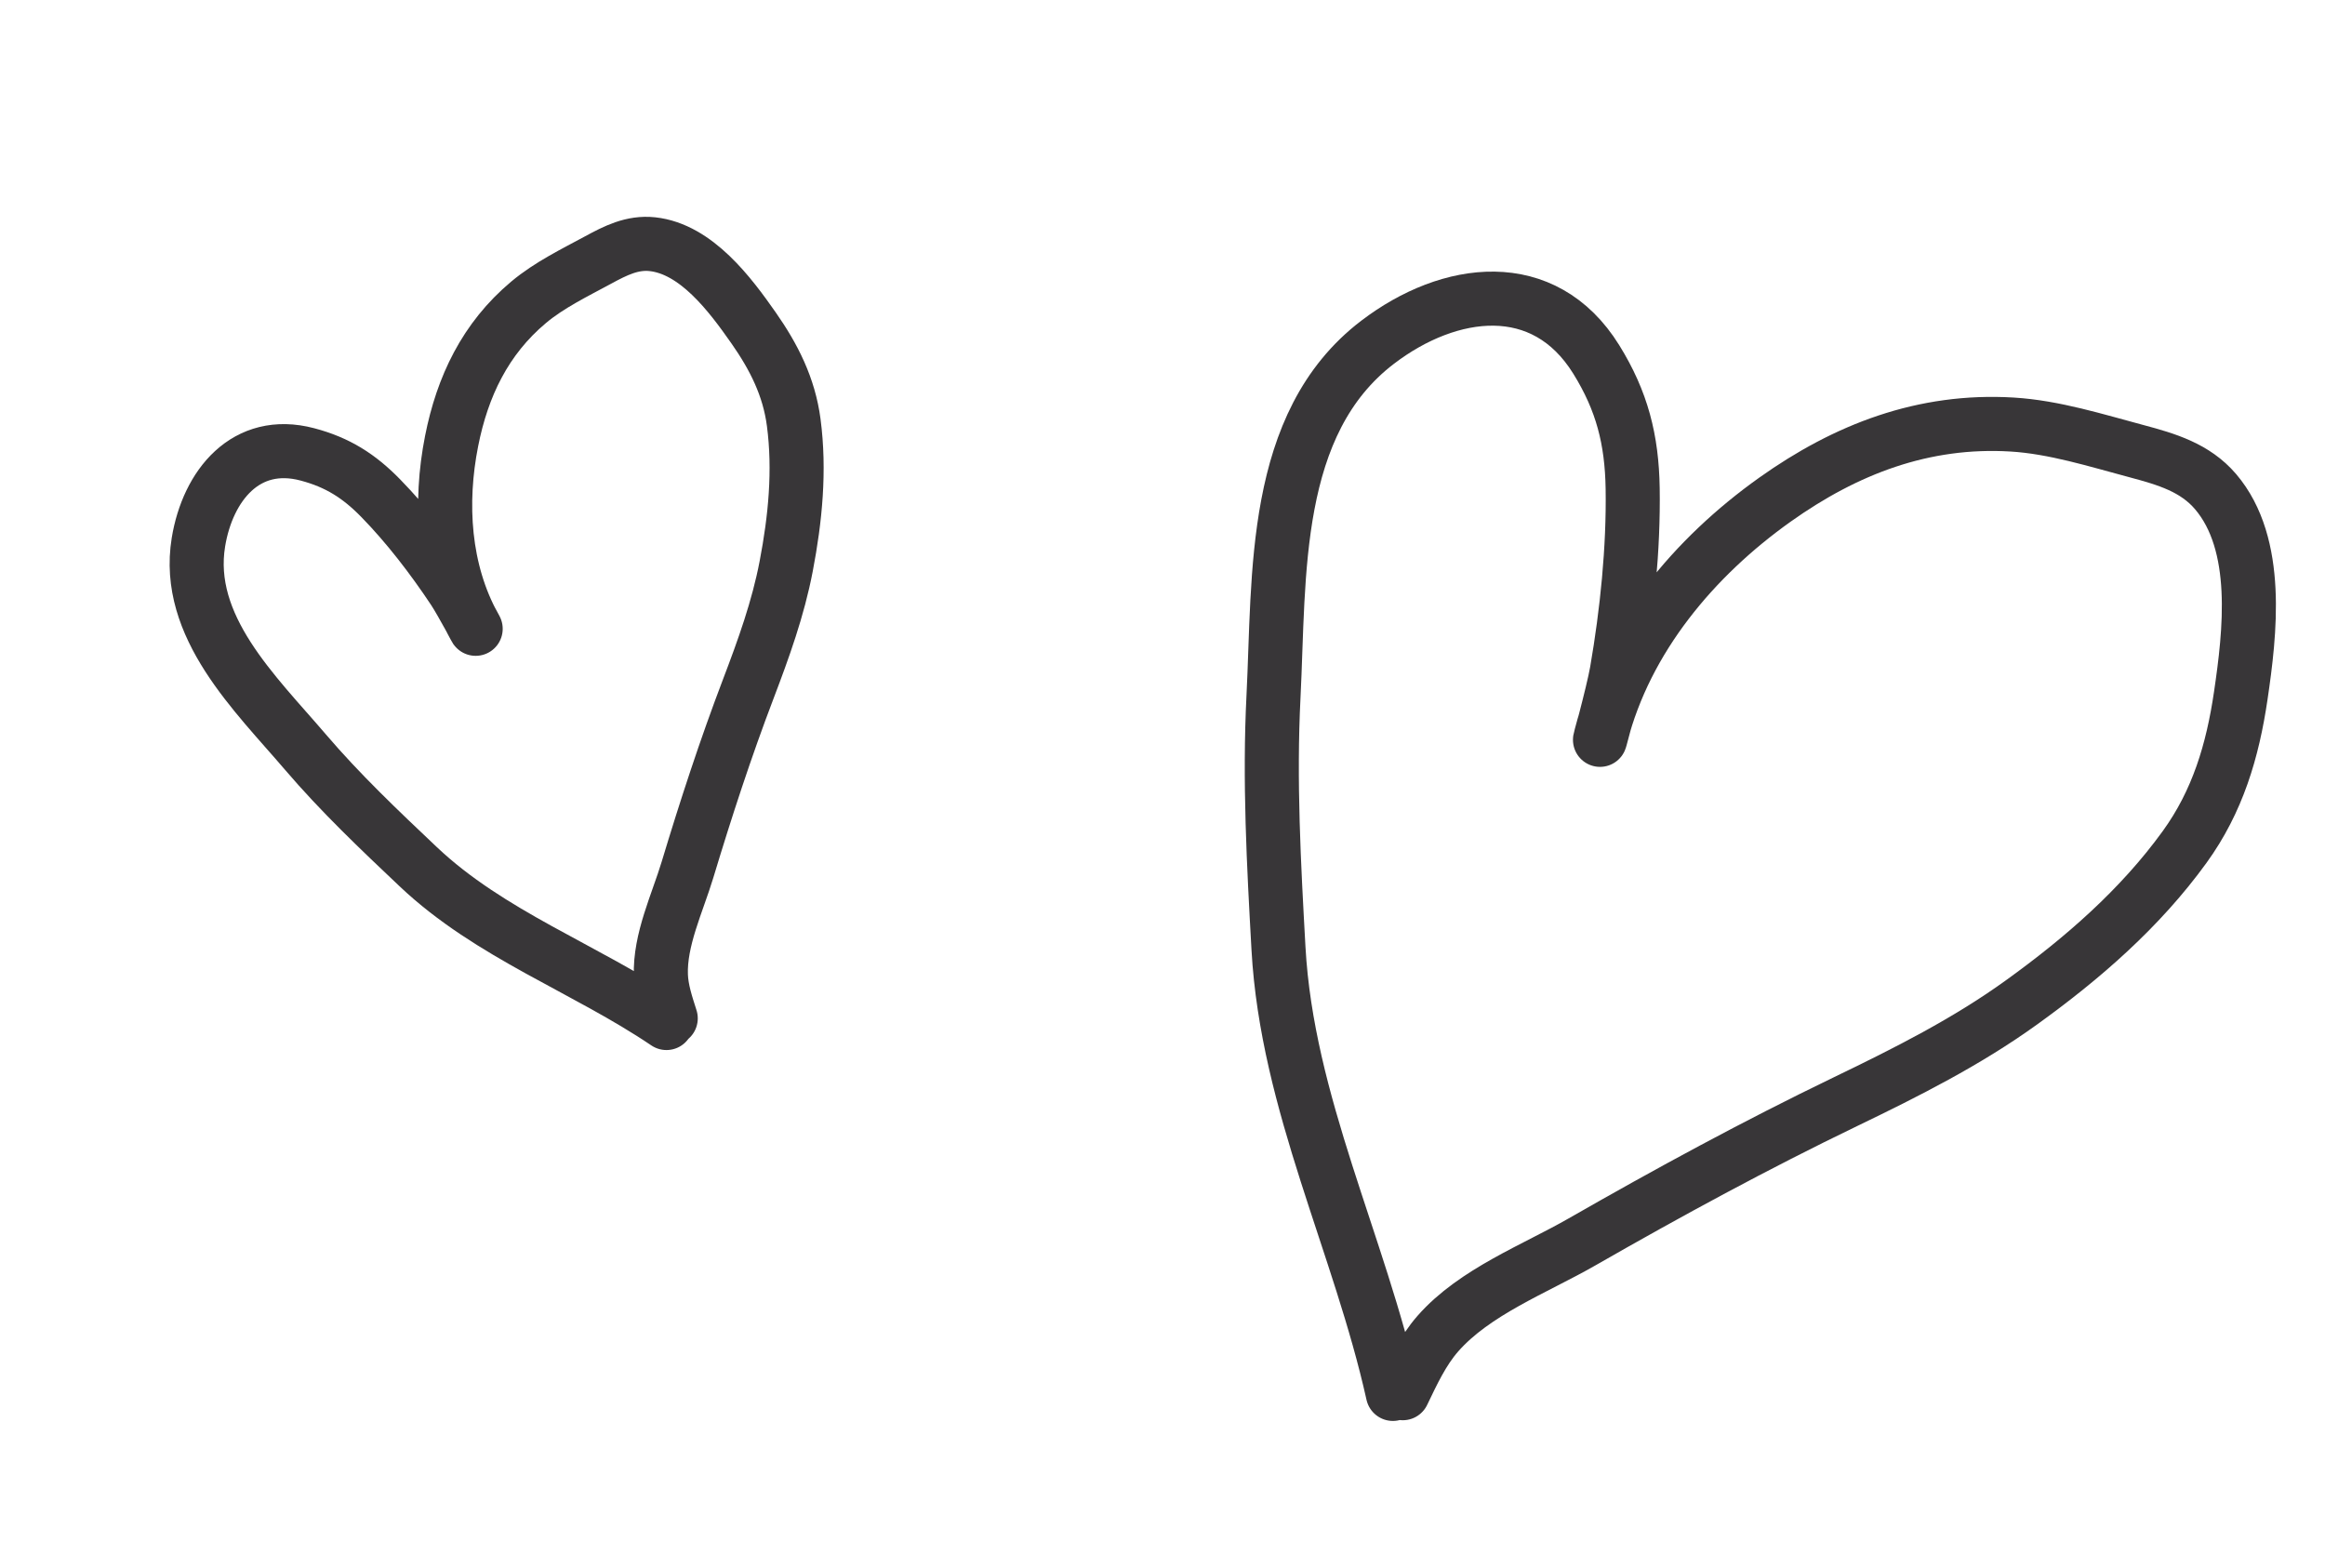<?xml version="1.0" encoding="UTF-8"?> <svg xmlns="http://www.w3.org/2000/svg" width="86" height="58" viewBox="0 0 86 58" fill="none"><path d="M24.652 37.84C21.651 35.812 18.133 34.579 15.468 32.057C14.025 30.692 12.587 29.328 11.296 27.816C9.444 25.648 6.827 23.176 7.34 20.052C7.685 17.953 9.102 16.209 11.366 16.806C12.484 17.101 13.279 17.604 14.084 18.429C15.073 19.442 15.993 20.641 16.778 21.823C17.066 22.255 17.799 23.633 17.548 23.178C16.399 21.104 16.25 18.607 16.705 16.312C17.103 14.298 17.947 12.527 19.552 11.182C20.316 10.542 21.254 10.088 22.126 9.616C22.76 9.272 23.387 8.952 24.129 9.032C25.756 9.208 27.012 10.898 27.87 12.123C28.625 13.2 29.186 14.308 29.359 15.626C29.593 17.404 29.417 19.19 29.081 20.942C28.782 22.508 28.243 23.999 27.677 25.485C26.836 27.693 26.114 29.905 25.431 32.167C25.06 33.397 24.397 34.764 24.446 36.079C24.466 36.623 24.647 37.156 24.81 37.668" stroke="#383638" stroke-width="2" stroke-linecap="round"></path><path d="M51.522 51.559C50.288 46.017 47.61 40.823 47.29 35.08C47.117 31.973 46.948 28.87 47.106 25.758C47.332 21.294 47.013 15.661 50.962 12.655C53.616 10.634 57.108 10.175 59.043 13.293C59.999 14.833 60.362 16.262 60.391 18.068C60.426 20.288 60.183 22.645 59.805 24.836C59.666 25.638 59.018 27.997 59.221 27.209C60.147 23.608 62.667 20.605 65.656 18.48C68.279 16.615 71.147 15.507 74.424 15.703C75.983 15.797 77.541 16.292 79.043 16.692C80.135 16.984 81.192 17.294 81.952 18.184C83.616 20.137 83.226 23.415 82.884 25.734C82.584 27.773 82.03 29.64 80.808 31.328C79.16 33.604 77.035 35.449 74.766 37.083C72.738 38.544 70.519 39.661 68.274 40.744C64.937 42.354 61.733 44.095 58.519 45.936C56.772 46.938 54.545 47.78 53.184 49.331C52.621 49.973 52.253 50.774 51.888 51.533" stroke="#383638" stroke-width="2" stroke-linecap="round"></path></svg> 